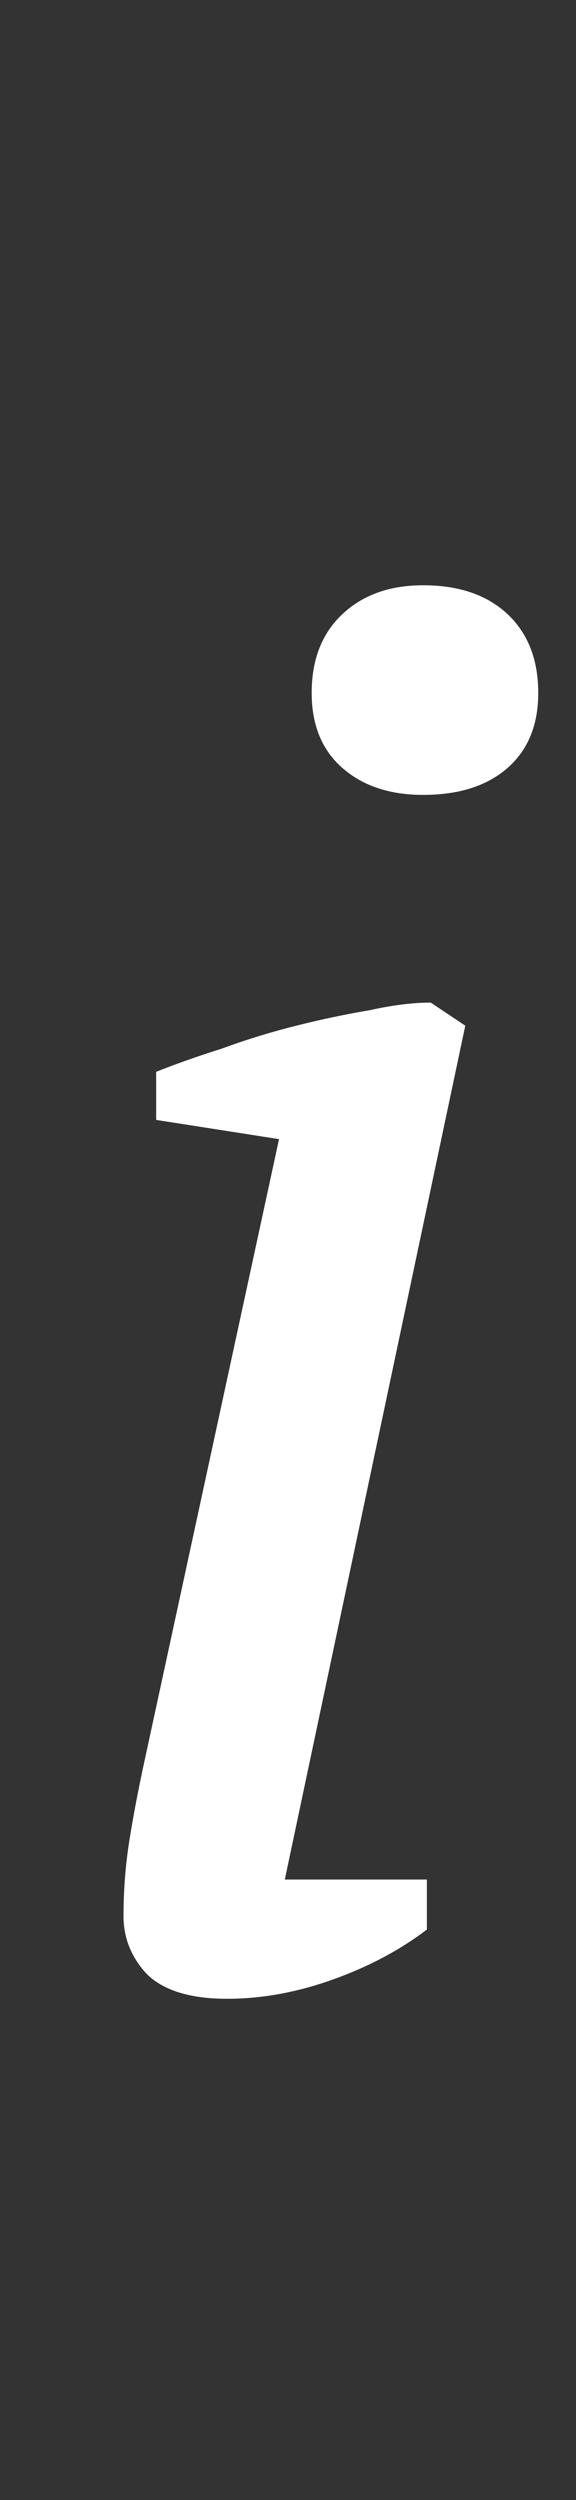 <svg width="9" height="39" viewBox="0 0 9 39" fill="none" xmlns="http://www.w3.org/2000/svg">
<rect x="0" y="0" width="9" height="39" fill="#333333" stroke="none"/>
<path d="M2.44 17.47V16.72C2.74 16.6 3.08 16.48 3.46 16.36C3.84 16.22 4.23 16.1 4.63 16C5.03 15.9 5.41 15.82 5.77 15.76C6.13 15.68 6.45 15.64 6.73 15.64L7.27 16L4.45 29.32H6.67V30.1C6.25 30.42 5.76 30.68 5.2 30.88C4.64 31.08 4.09 31.18 3.55 31.18C2.97 31.18 2.55 31.05 2.29 30.79C2.05 30.53 1.93 30.23 1.93 29.89C1.93 29.49 1.96 29.1 2.02 28.72C2.08 28.34 2.16 27.92 2.26 27.46L4.36 17.77L2.44 17.47ZM4.87 10.81C4.87 10.29 5.03 9.88 5.35 9.58C5.67 9.28 6.09 9.13 6.61 9.13C7.17 9.13 7.61 9.28 7.93 9.58C8.25 9.88 8.41 10.29 8.41 10.81C8.41 11.31 8.25 11.7 7.93 11.98C7.61 12.26 7.17 12.4 6.61 12.4C6.09 12.4 5.67 12.26 5.35 11.98C5.03 11.7 4.87 11.31 4.87 10.81Z" fill="white"/>
</svg>
